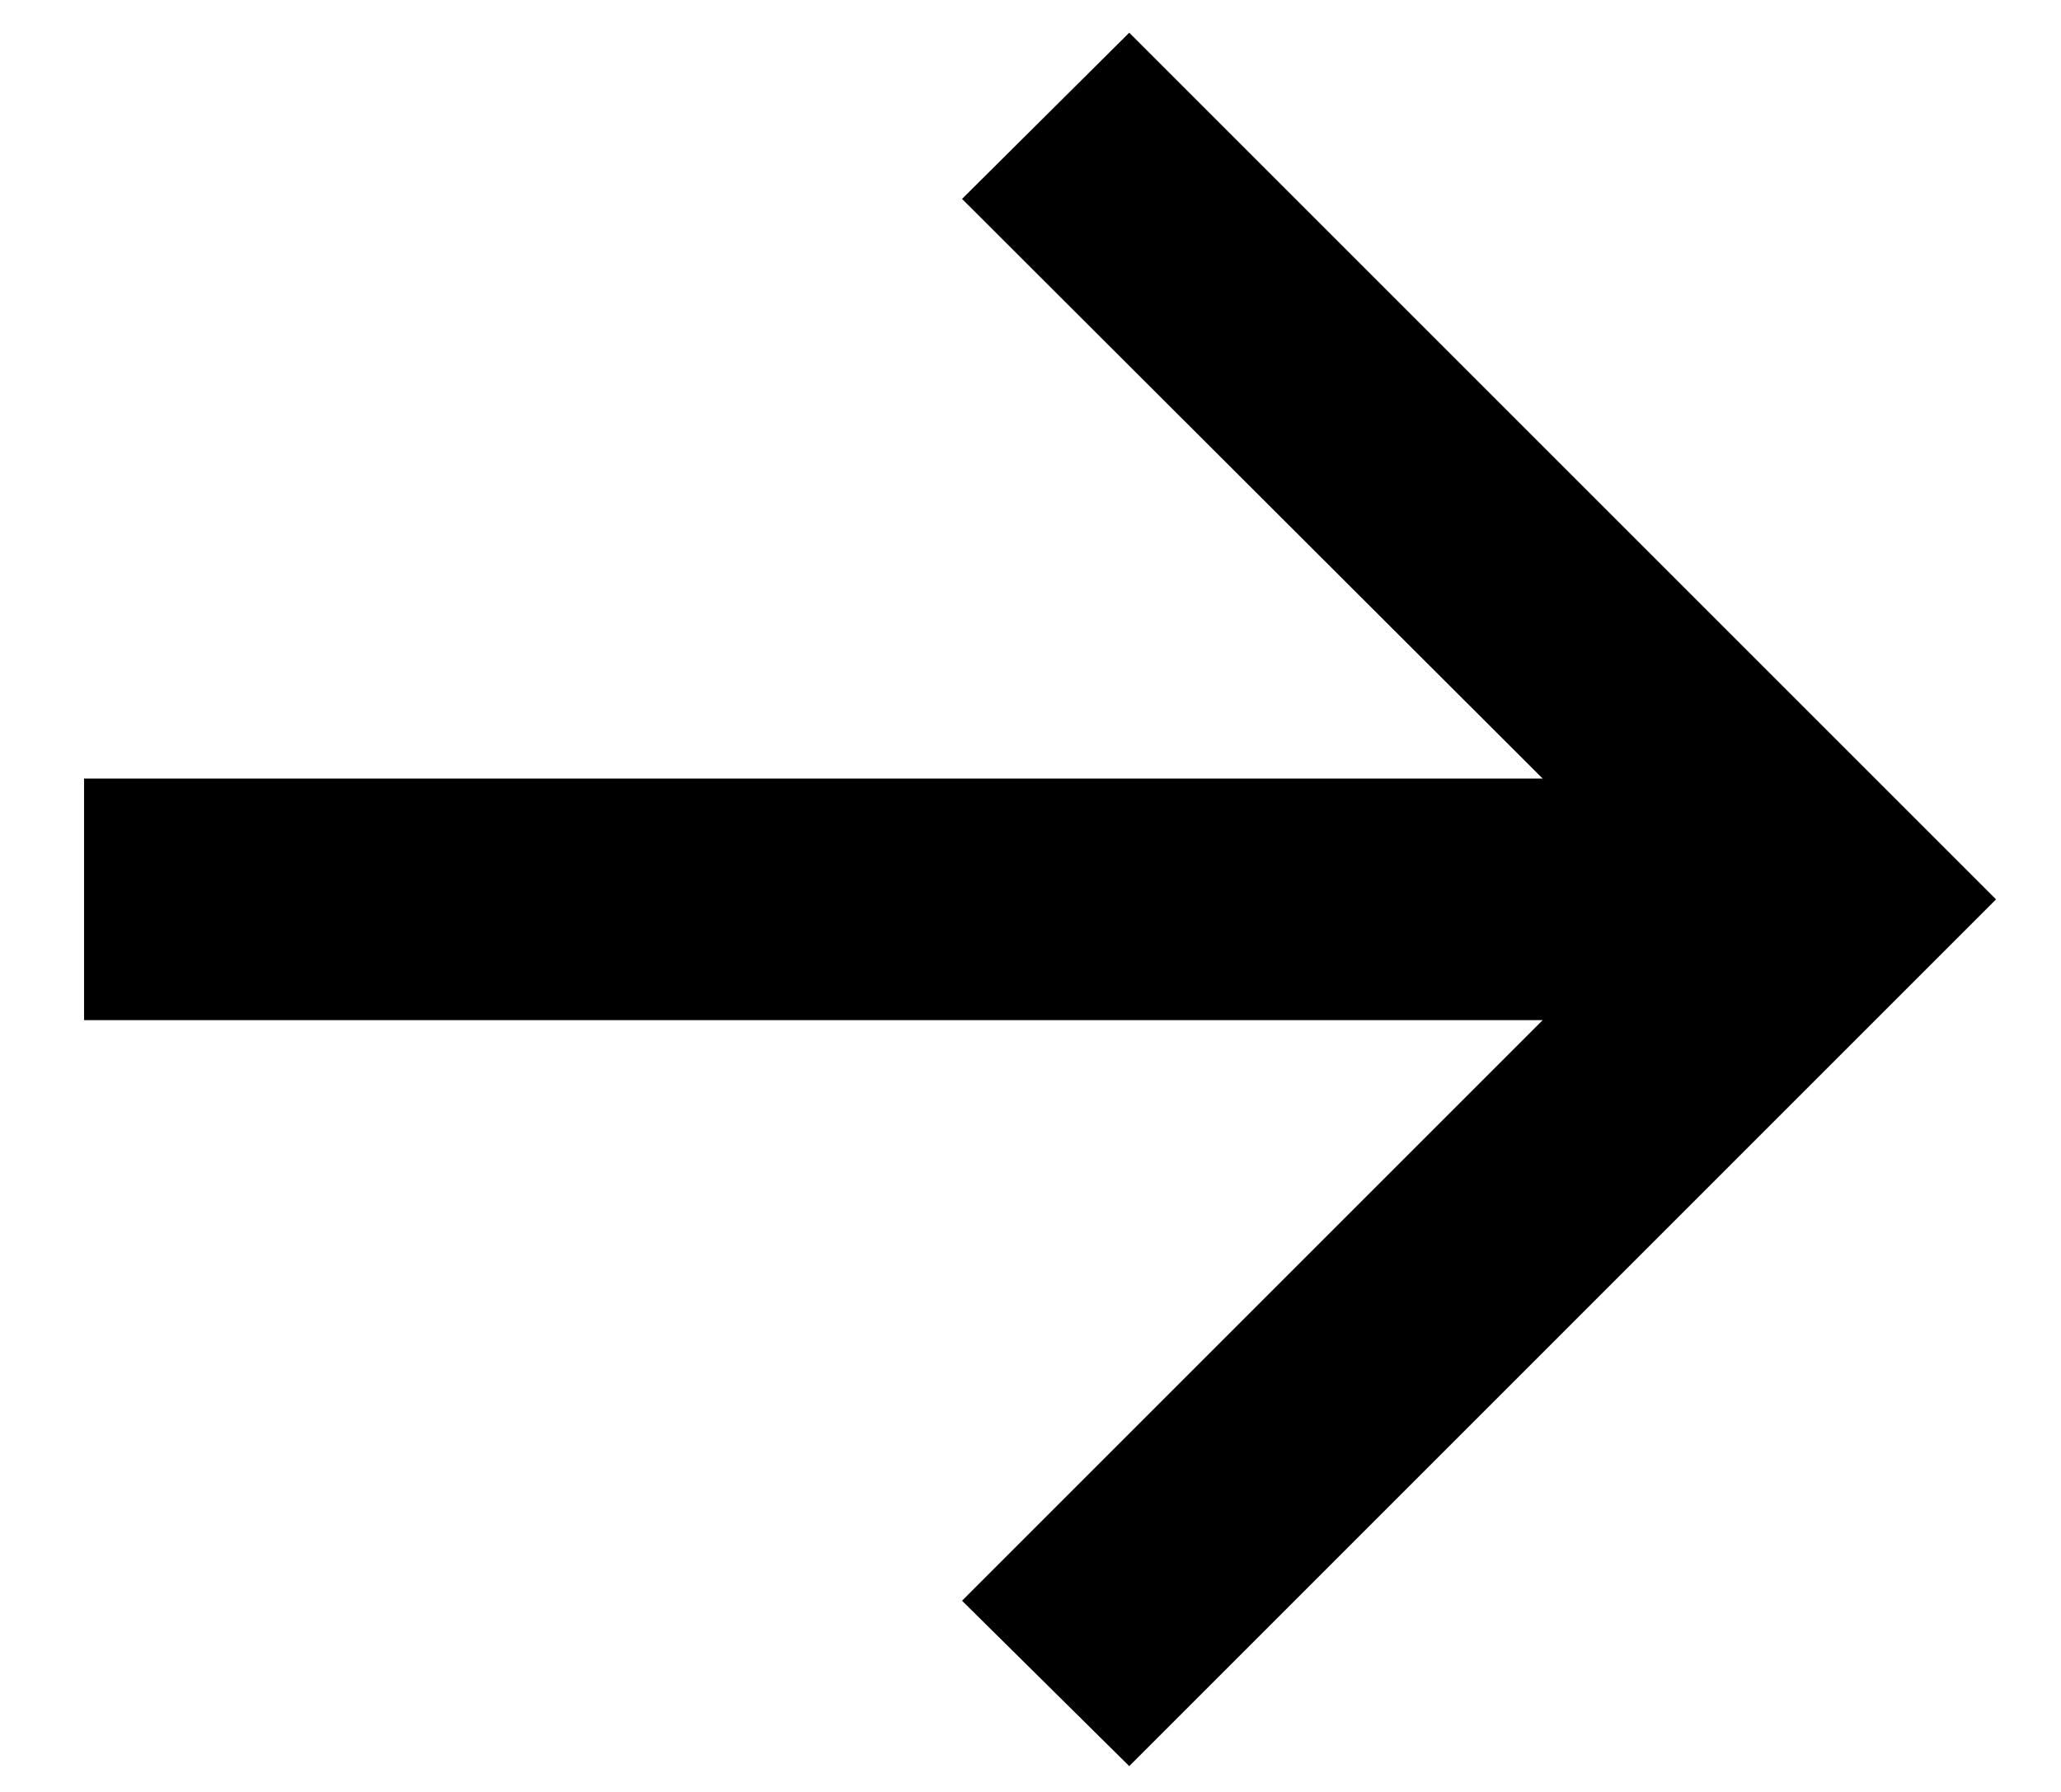 <svg width="23" height="20" viewBox="0 0 23 20" fill="none" xmlns="http://www.w3.org/2000/svg">
<path d="M12.602 19.712L10.736 17.866L17.216 11.386L0.938 11.386L0.938 8.69L17.216 8.69L10.736 2.22L12.602 0.365L22.275 10.038L12.602 19.712Z" fill="black"/>
</svg>
